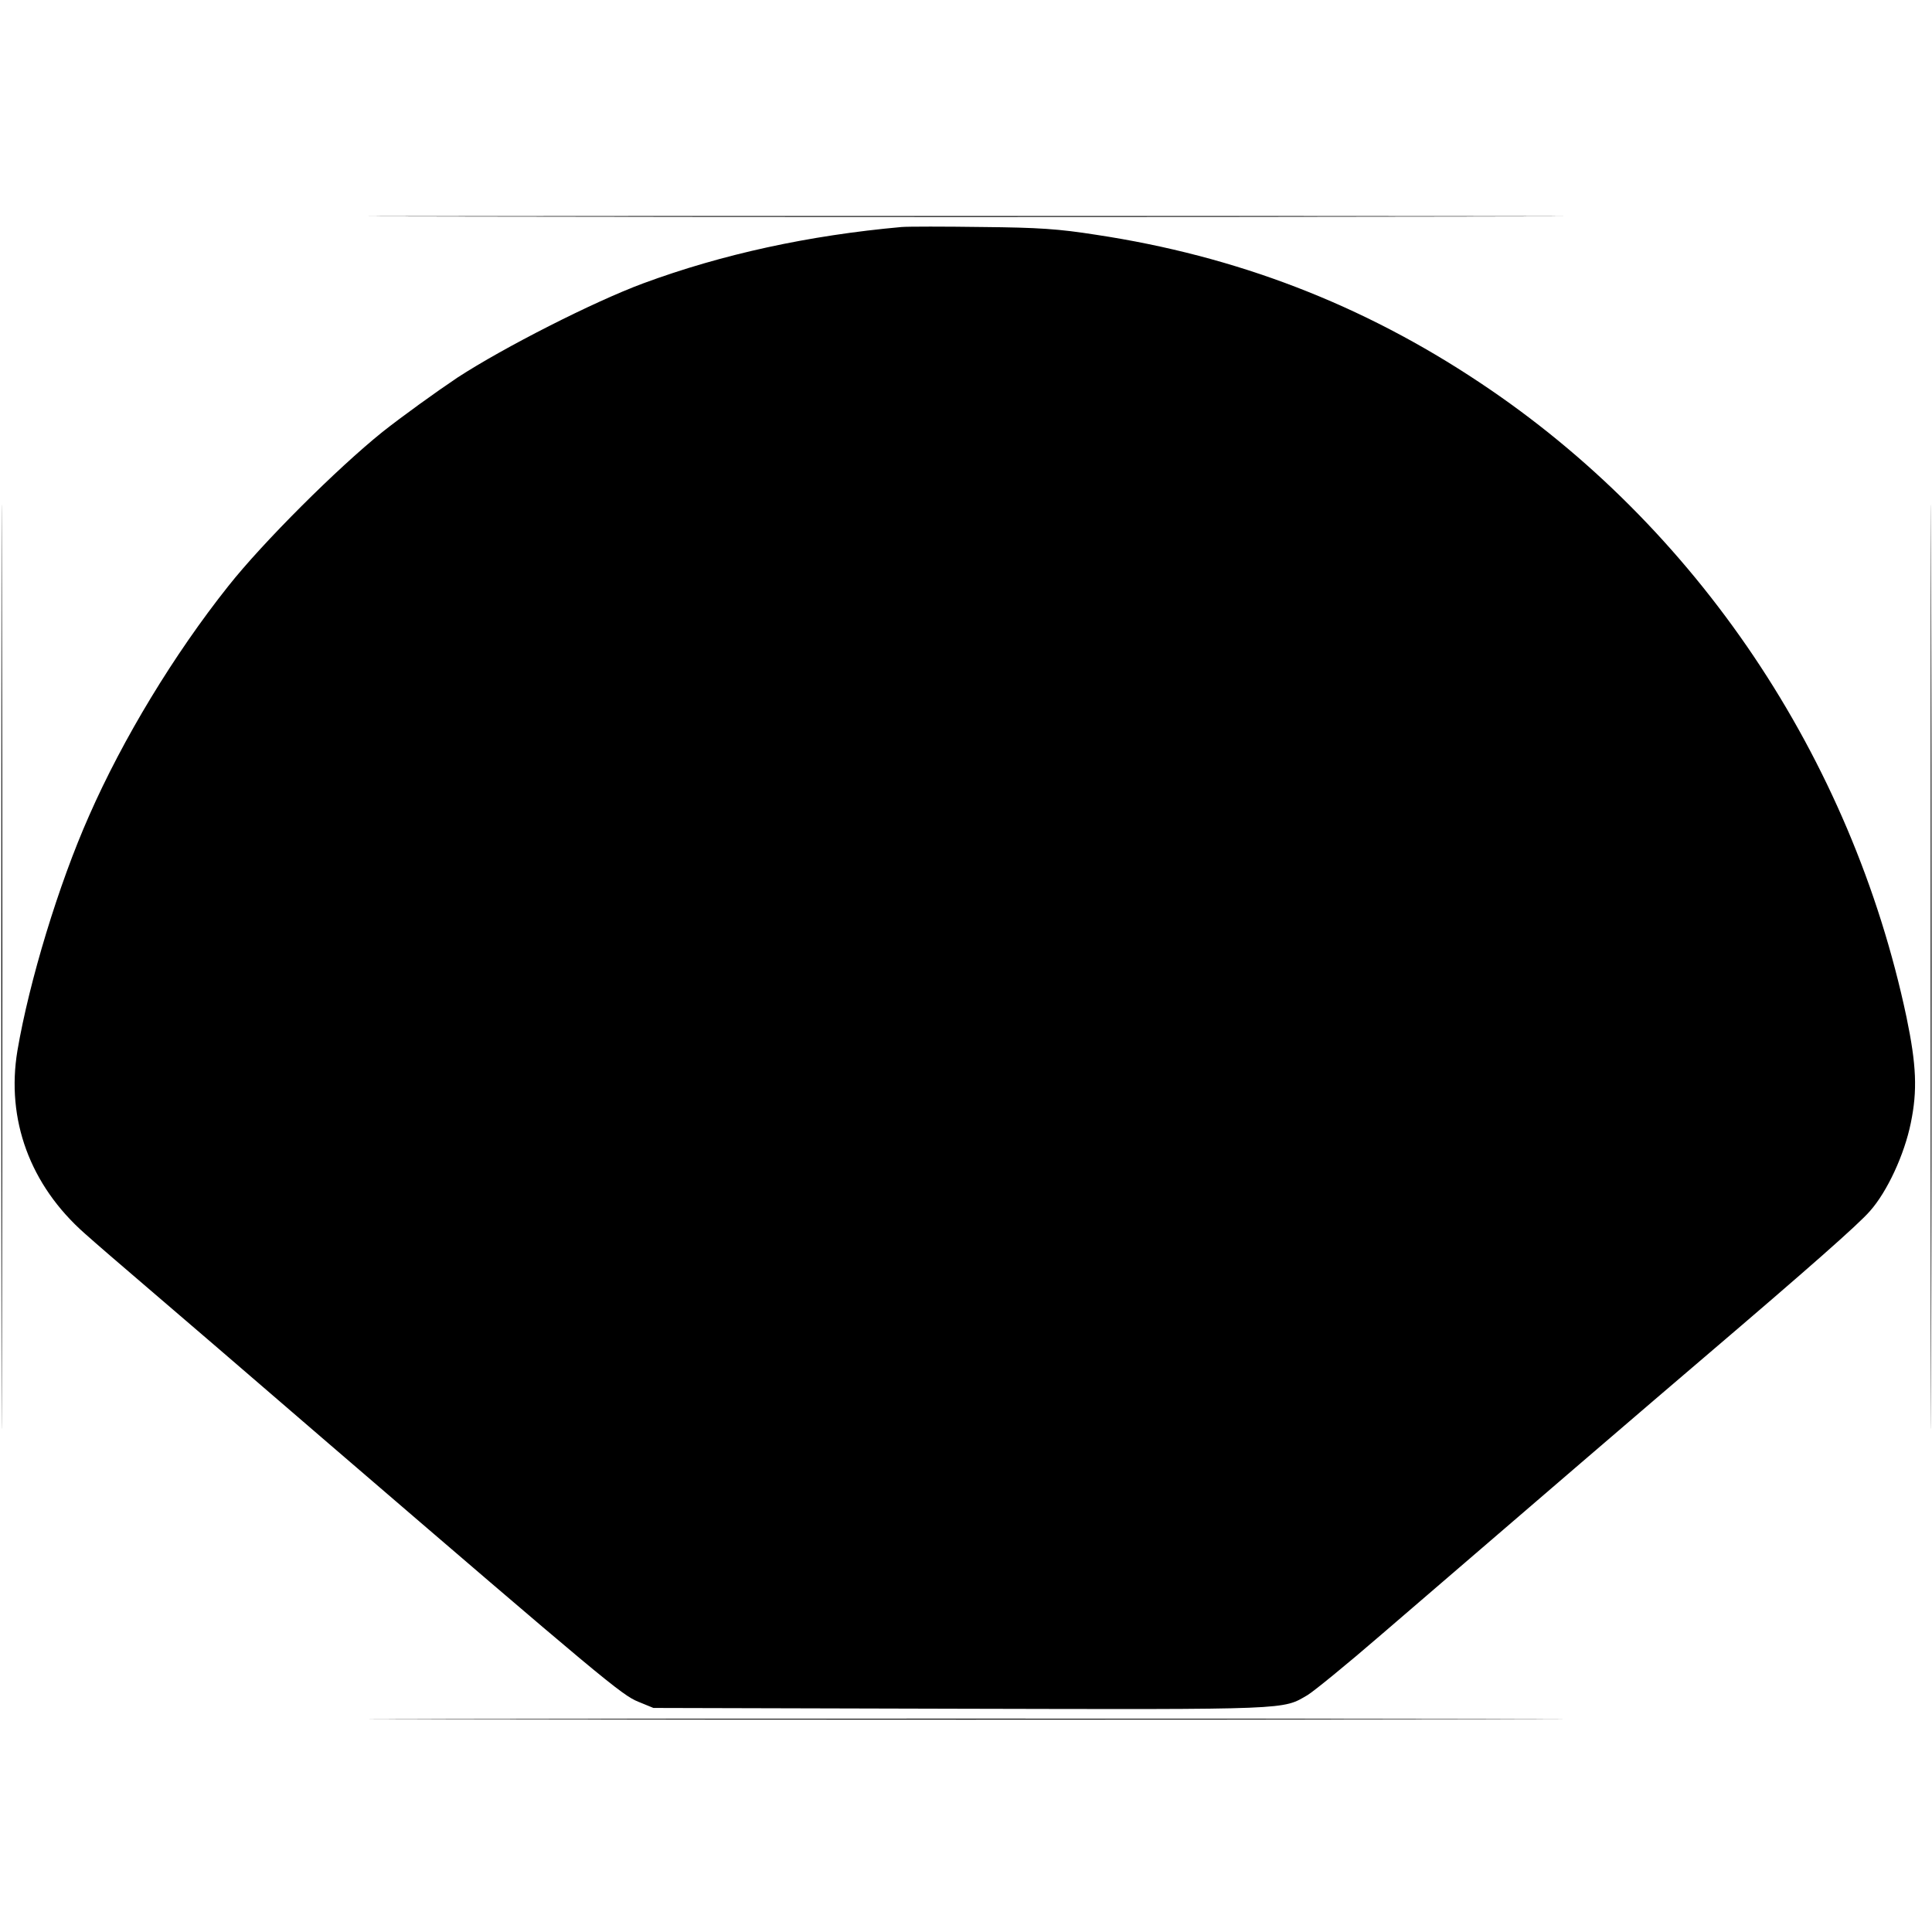 <?xml version="1.0" standalone="no"?>
<!DOCTYPE svg PUBLIC "-//W3C//DTD SVG 20010904//EN"
 "http://www.w3.org/TR/2001/REC-SVG-20010904/DTD/svg10.dtd">
<svg version="1.0" xmlns="http://www.w3.org/2000/svg"
 width="720pt" height="720pt" viewBox="0 0 720 720"
 preserveAspectRatio="xMidYMid meet">
<g transform="translate(0,720) scale(0.1,-0.1)"
fill="#000000" stroke="none">
<path d="M1797 6393 c992 -2 2614 -2 3605 0 992 1 181 2 -1802 2 -1983 0
-2794 -1 -1803 -2z"/>
<path d="M5 3595 c0 -1534 1 -2161 2 -1392 2 769 2 2025 0 2790 -1 766 -2 137
-2 -1398z"/>
<path d="M7195 3595 c0 -1534 1 -2161 2 -1392 2 769 2 2025 0 2790 -1 766 -2
137 -2 -1398z"/>
<path d="M3360 6354 c-345 -31 -668 -101 -963 -210 -186 -69 -520 -239 -692
-351 -82 -55 -208 -146 -280 -203 -169 -136 -445 -411 -574 -574 -202 -254
-393 -569 -519 -856 -114 -257 -223 -617 -267 -875 -43 -257 47 -502 251 -682
38 -34 141 -123 229 -198 88 -75 394 -338 679 -584 1020 -877 1094 -939 1155
-963 l56 -23 1143 -3 c1238 -3 1201 -4 1295 51 23 14 146 114 272 223 574 494
1015 873 1210 1039 381 325 572 493 614 542 64 72 128 210 152 328 25 121 21
216 -16 394 -205 969 -783 1829 -1590 2365 -438 292 -907 472 -1430 551 -140
22 -214 27 -425 29 -140 2 -275 2 -300 0z"/>
<path d="M1797 793 c992 -2 2614 -2 3605 0 992 1 181 2 -1802 2 -1983 0 -2794
-1 -1803 -2z"/>
</g>
</svg>
